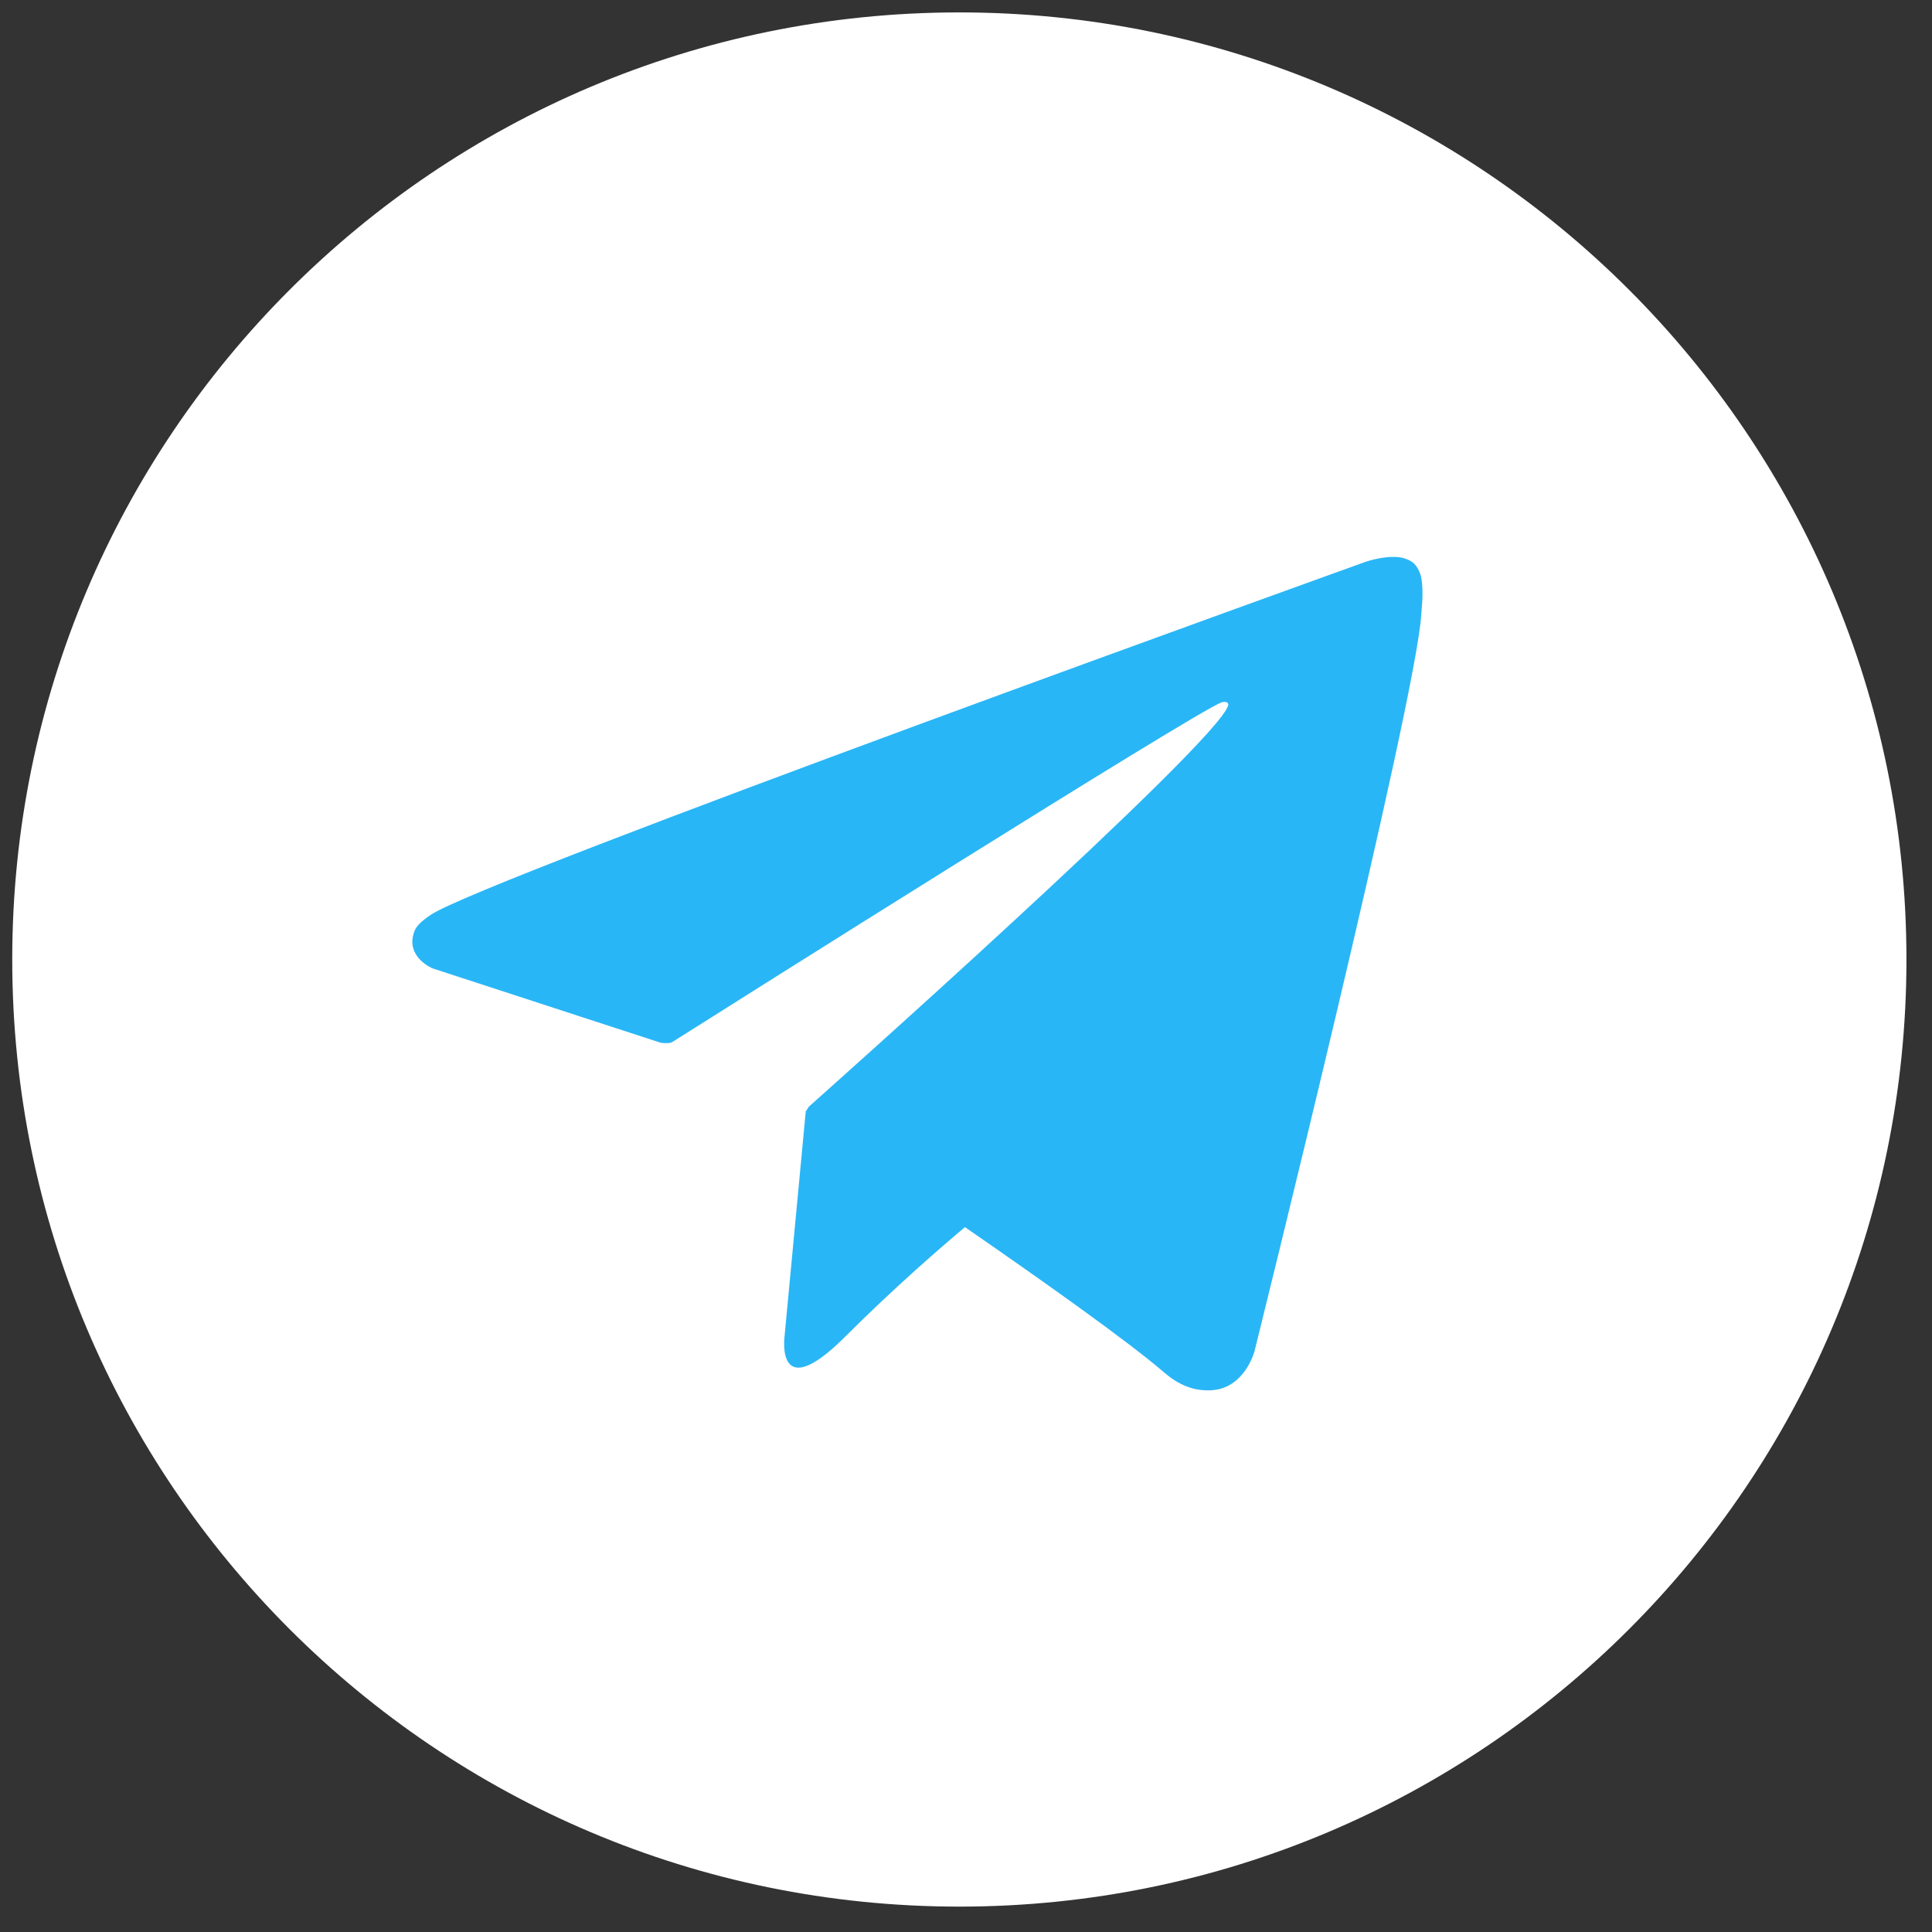 <svg width="71" height="71" viewBox="0 0 71 71" fill="none" xmlns="http://www.w3.org/2000/svg">
<rect x="0" y="0" width="71" height="71" fill="#333333" stroke="none"/>
<g clip-path="url(#clip0_6_400)">
<path d="M35.256 70.067C54.478 70.067 70.061 54.484 70.061 35.261C70.061 16.039 54.478 0.456 35.256 0.456C16.033 0.456 0.45 16.039 0.45 35.261C0.45 54.484 16.033 70.067 35.256 70.067Z" fill="white"/>
<path d="M52.204 21.124C52.07 20.738 51.91 20.629 51.663 20.537C51.121 20.33 50.203 20.64 50.203 20.64C50.203 20.64 17.672 32.334 15.815 33.629C15.413 33.907 15.279 34.067 15.217 34.258C14.898 35.181 15.898 35.588 15.898 35.588L24.282 38.321C24.282 38.321 24.597 38.367 24.705 38.295C26.613 37.089 43.897 26.178 44.892 25.811C45.052 25.765 45.166 25.817 45.135 25.925C44.738 27.327 29.727 40.667 29.727 40.667C29.727 40.667 29.671 40.739 29.634 40.822L29.614 40.811L28.83 49.129C28.83 49.129 28.5 51.676 31.053 49.129C32.852 47.329 34.59 45.829 35.461 45.096C38.344 47.087 41.448 49.288 42.783 50.438C43.454 51.016 44.021 51.109 44.48 51.093C45.748 51.047 46.104 49.65 46.104 49.65C46.104 49.65 52.034 25.791 52.23 22.594C52.25 22.279 52.276 22.083 52.276 21.867C52.281 21.568 52.25 21.264 52.204 21.124Z" fill="#29B6F6"/>
</g>
<defs>
<clipPath id="clip0_6_400">
<rect width="69.827" height="69.827" fill="white" transform="translate(0.45 0.456)"/>
</clipPath>
</defs>
</svg>
